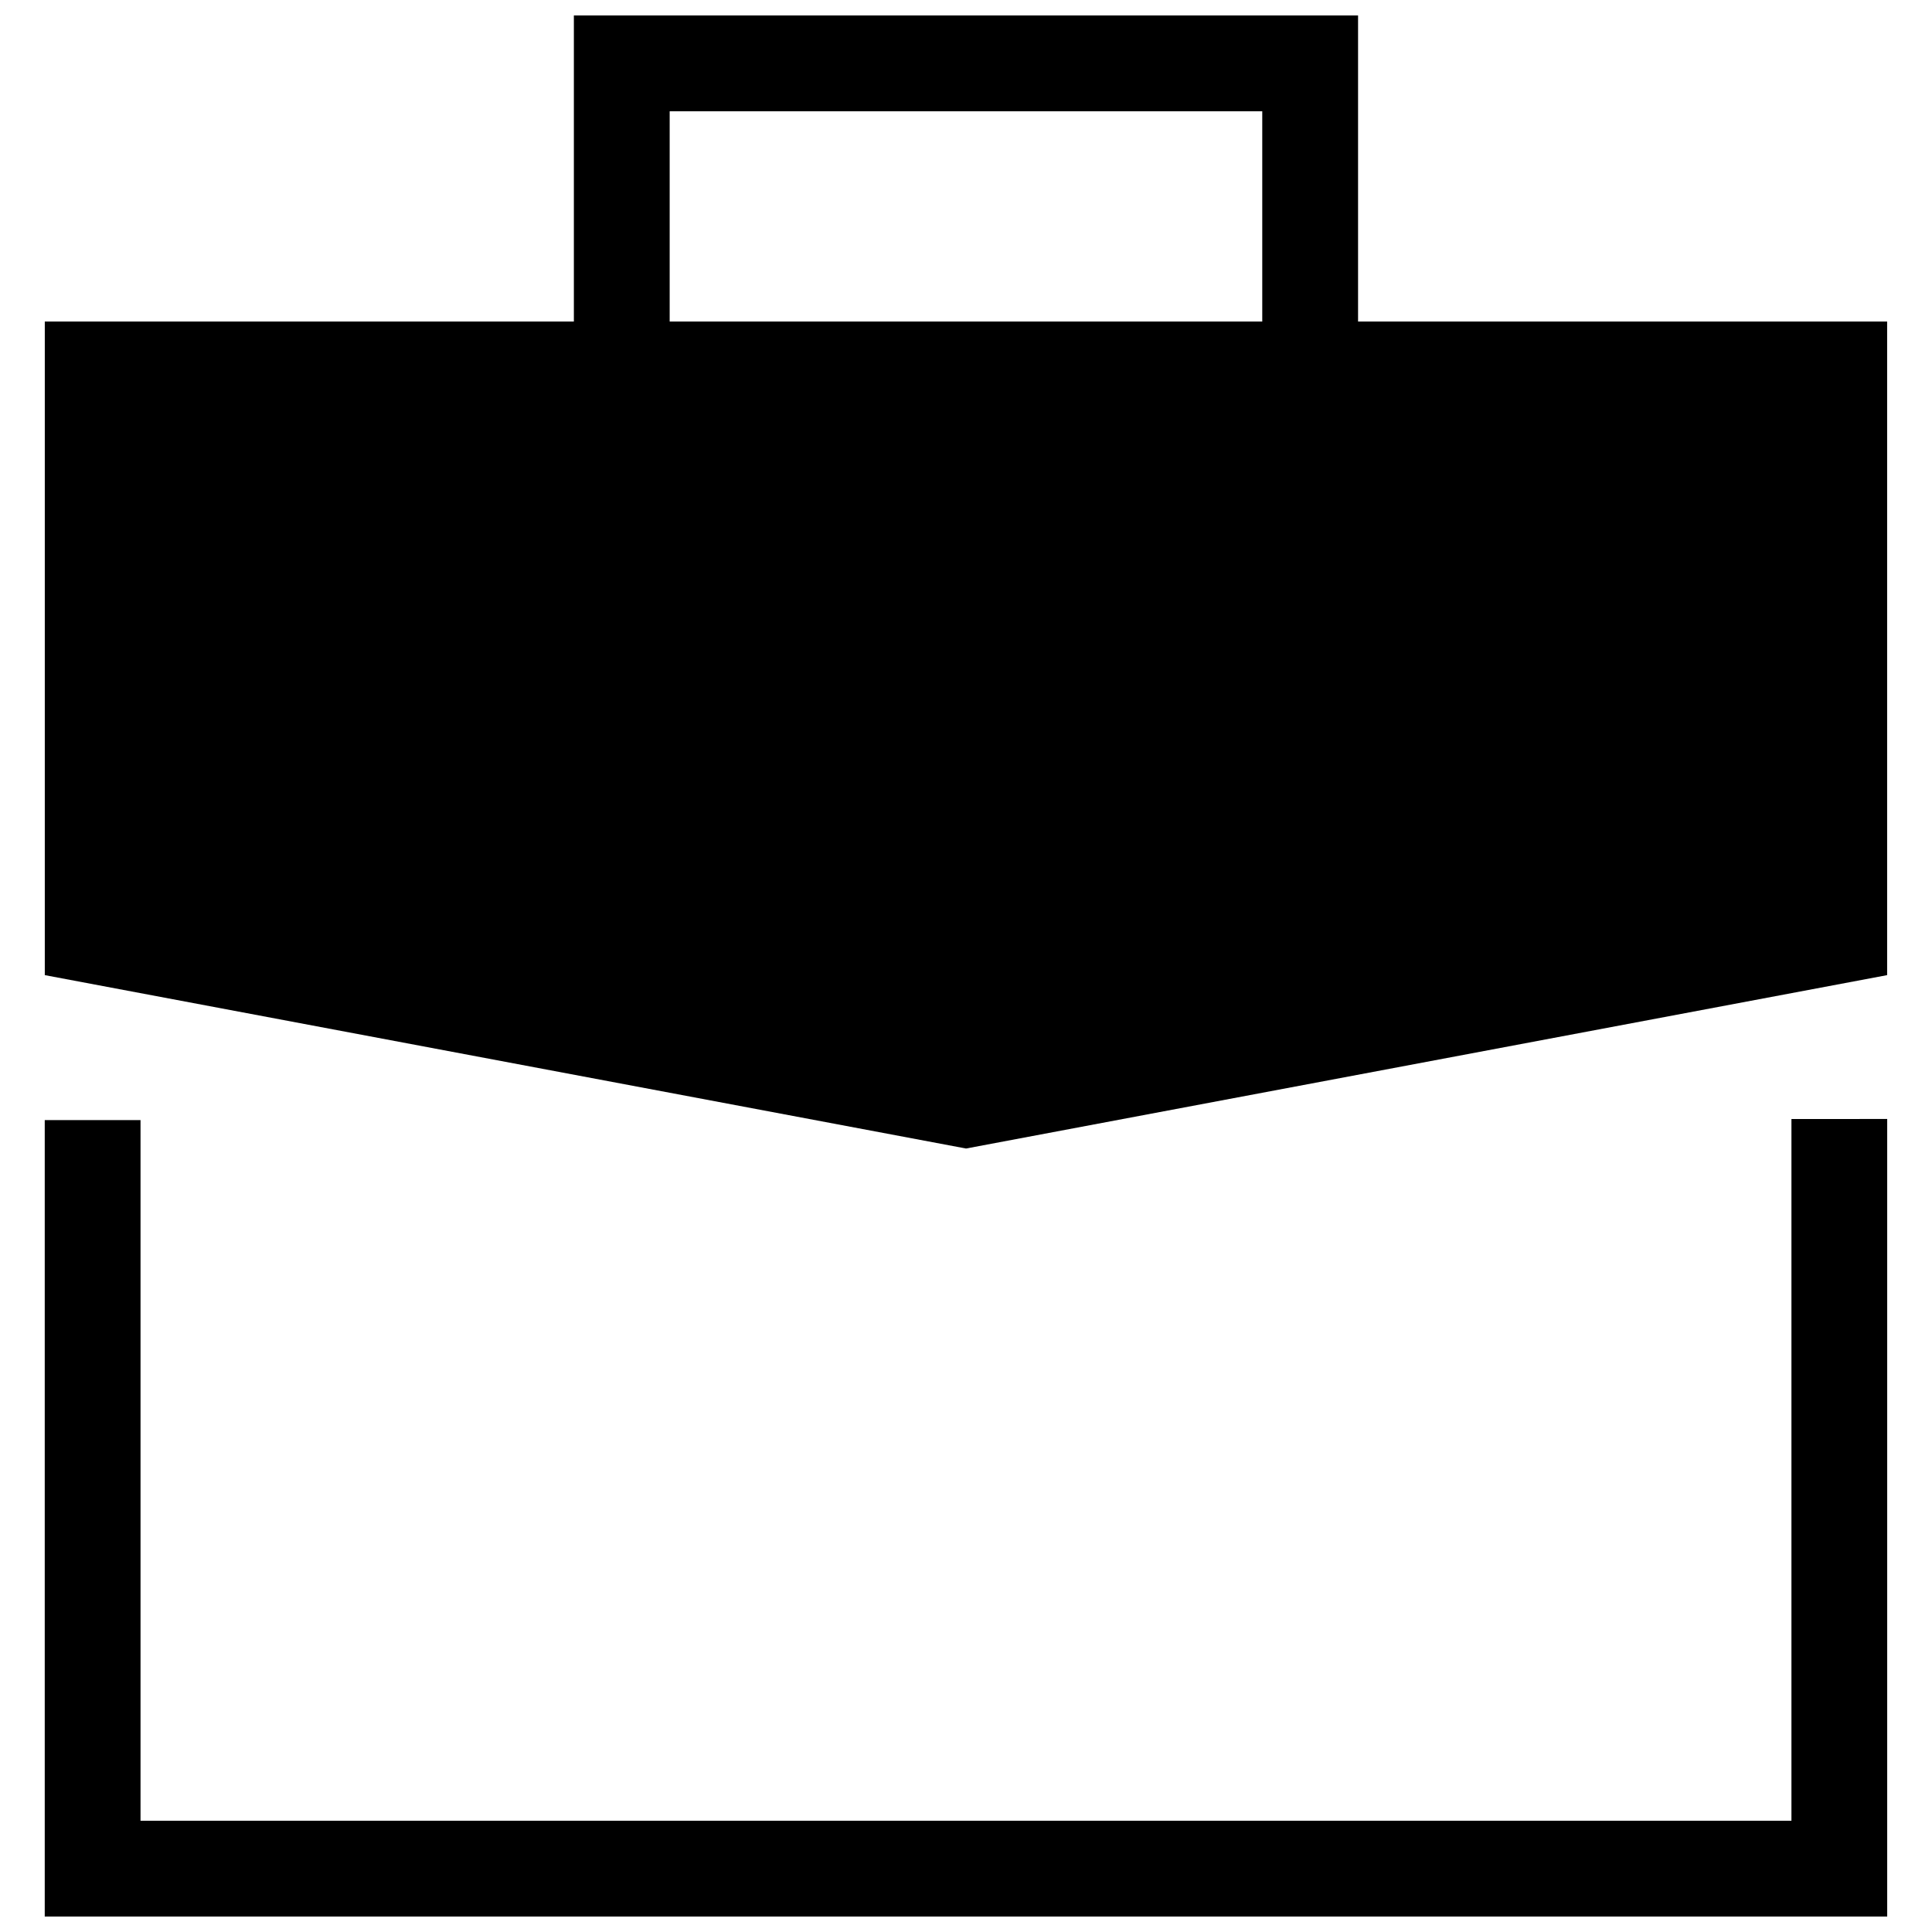 <?xml version="1.0" encoding="UTF-8"?>
<!-- Uploaded to: ICON Repo, www.svgrepo.com, Generator: ICON Repo Mixer Tools -->
<svg width="800px" height="800px" version="1.1" viewBox="144 144 512 512" xmlns="http://www.w3.org/2000/svg">
 <defs>
  <clipPath id="b">
   <path d="m155 148.09h490v300.91h-490z"/>
  </clipPath>
  <clipPath id="a">
   <path d="m155 440h490v211.9h-490z"/>
  </clipPath>
 </defs>
 <g>
  <g clip-path="url(#b)">
   <path d="m644.11 402.42v-173.21h-140.21v-81.113h-207.82v81.113h-140.21v173.21l244.14 45.949zm-322.64-228.93h157.04v55.719h-157.04z"/>
  </g>
  <g clip-path="url(#a)">
   <path d="m618.75 440.55v185.97h-437.51v-185.69h-25.383v211.07h488.27v-211.36z"/>
  </g>
 </g>
</svg>
